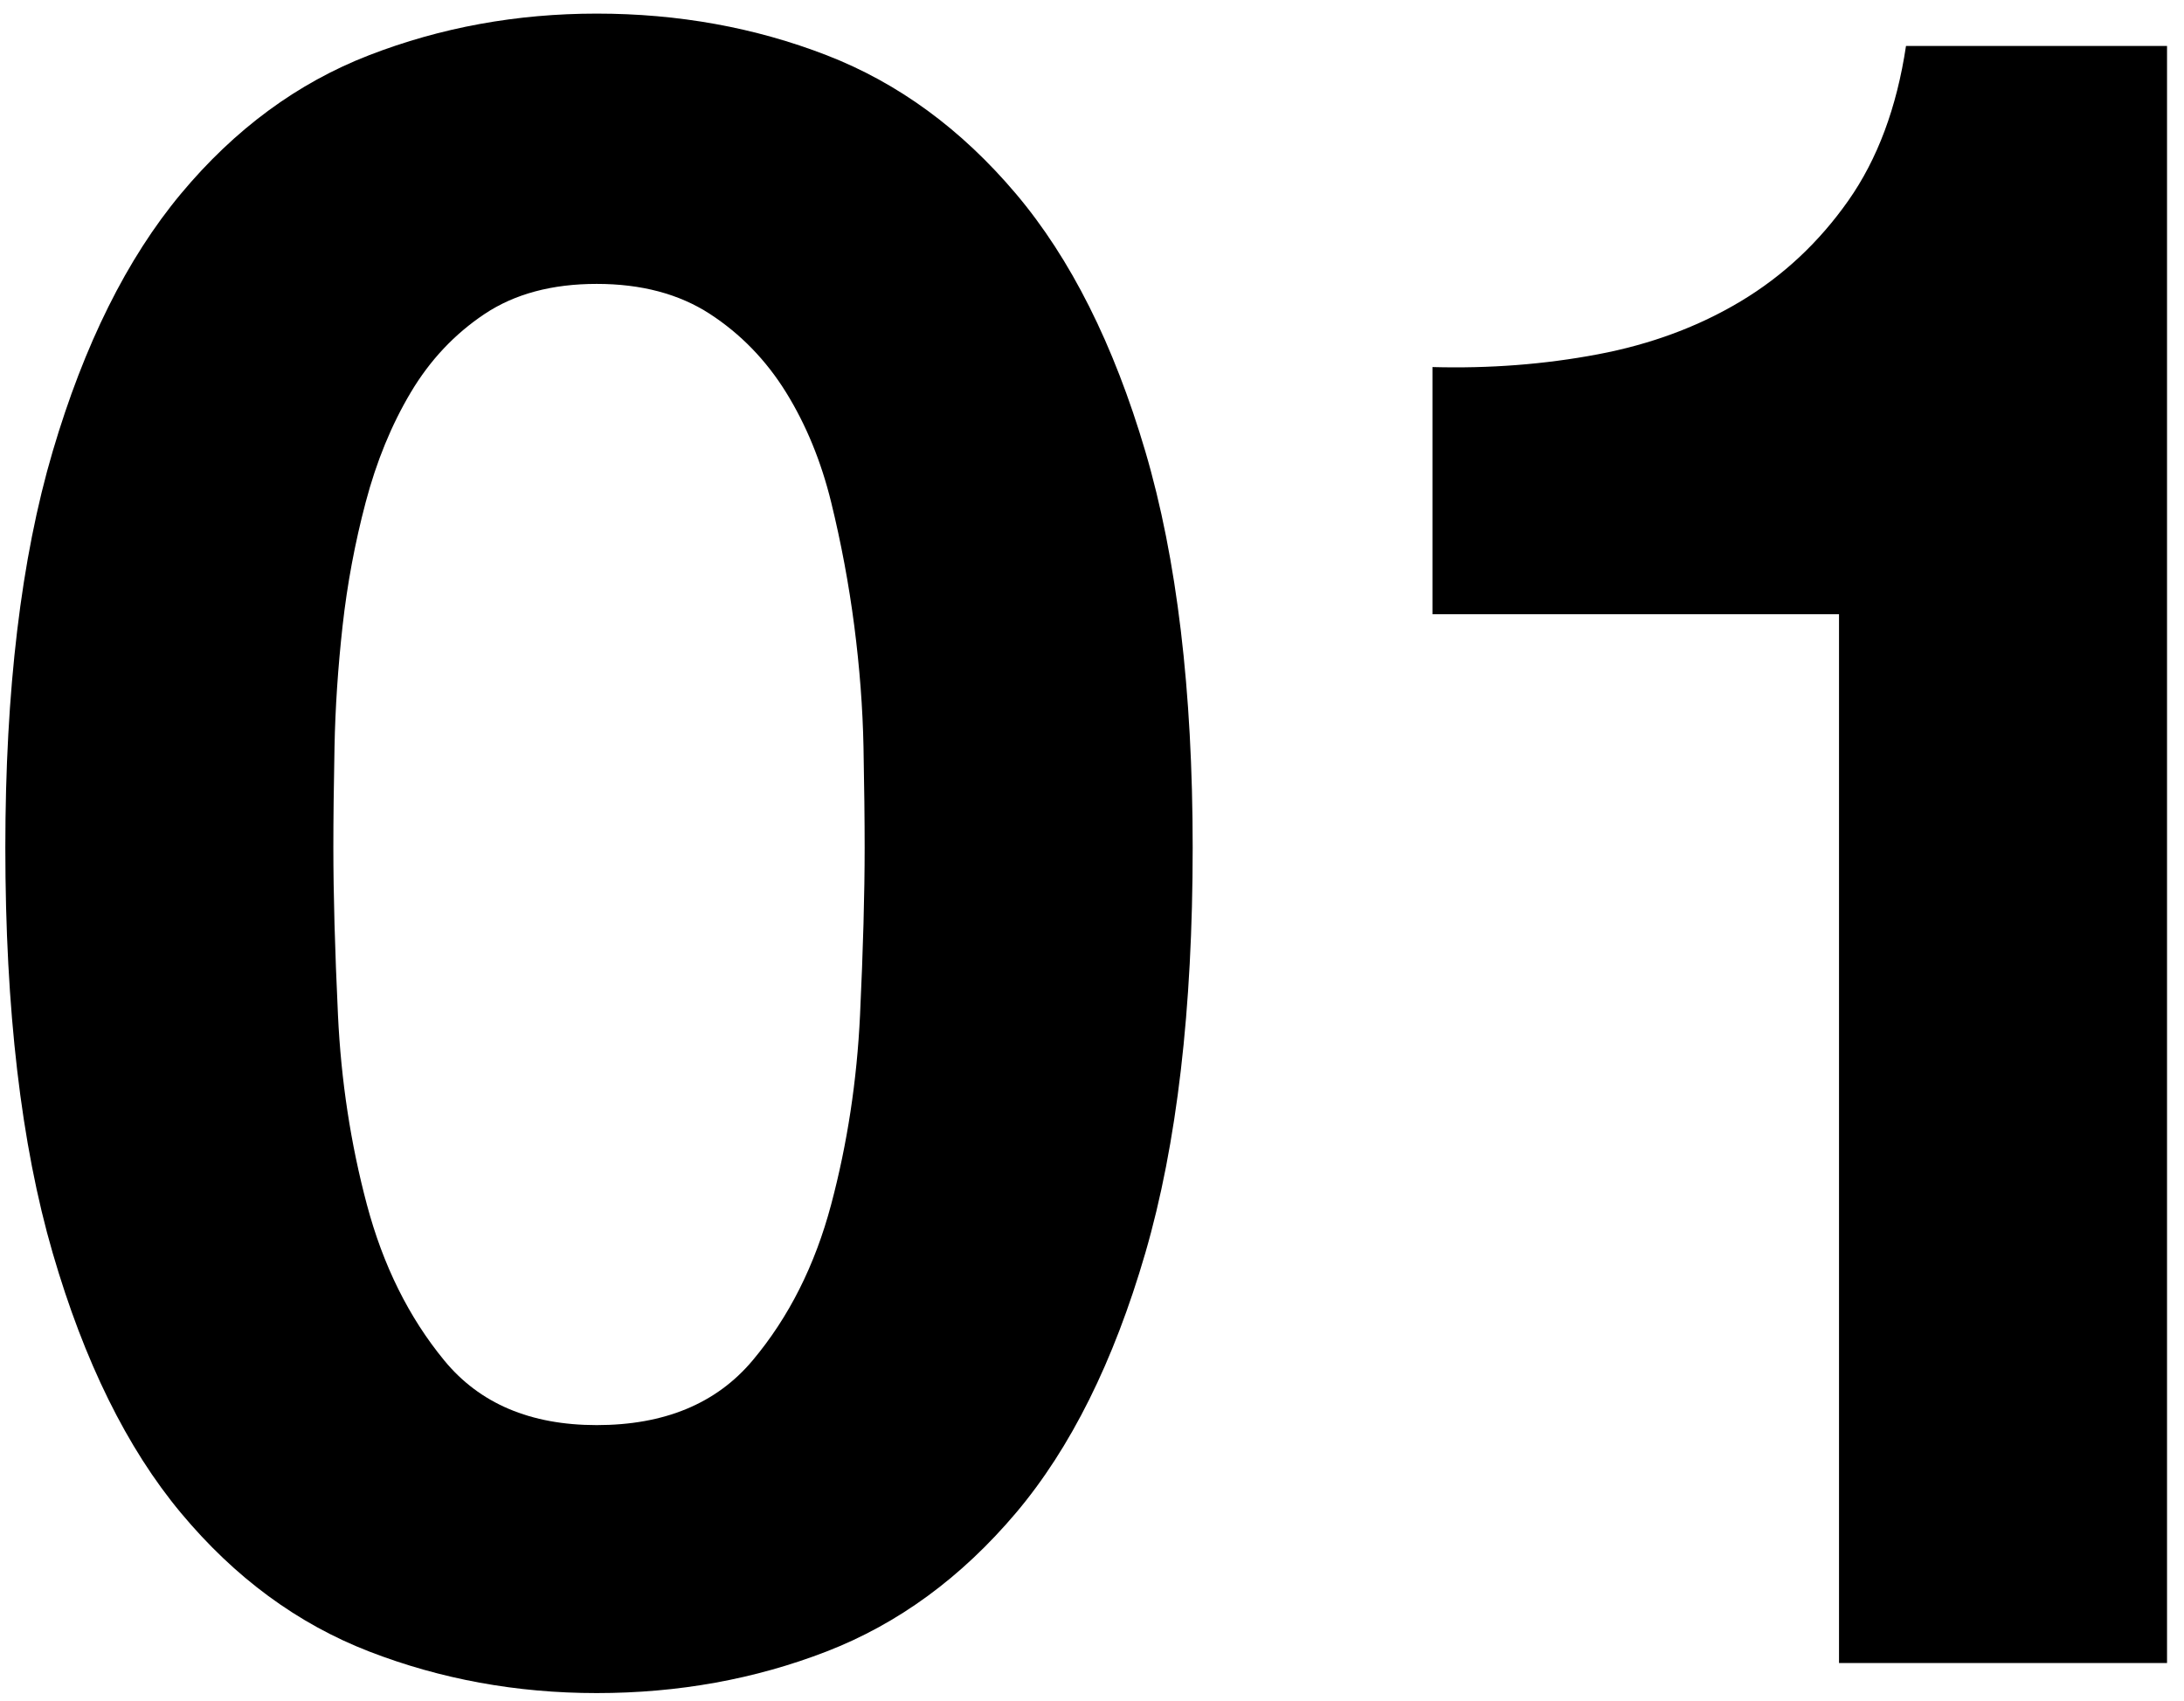 <svg width="104" height="81" viewBox="0 0 104 81" fill="none" xmlns="http://www.w3.org/2000/svg">
<path fill-rule="evenodd" clip-rule="evenodd" d="M87.572 79.188V29.248H68.212V17.478C70.925 17.552 73.547 17.351 76.077 16.873C78.607 16.397 80.88 15.553 82.897 14.343C84.913 13.133 86.618 11.538 88.012 9.558C89.405 7.578 90.322 5.122 90.762 2.188H103.192V79.188H87.572ZM48.379 72.038C45.775 75.118 42.769 77.318 39.359 78.638C35.949 79.958 32.3 80.618 28.414 80.618C24.6 80.618 20.989 79.958 17.579 78.638C14.169 77.318 11.18 75.118 8.614 72.038C6.047 68.958 4.012 64.833 2.509 59.663C1.005 54.493 0.254 48.058 0.254 40.358C0.254 32.878 1.005 26.591 2.509 21.493C4.012 16.397 6.047 12.308 8.614 9.228C11.18 6.148 14.169 3.948 17.579 2.628C20.989 1.308 24.6 0.648 28.414 0.648C32.3 0.648 35.949 1.308 39.359 2.628C42.769 3.948 45.775 6.148 48.379 9.228C50.982 12.308 53.035 16.397 54.539 21.493C56.042 26.591 56.794 32.878 56.794 40.358C56.794 48.058 56.042 54.493 54.539 59.663C53.035 64.833 50.982 68.958 48.379 72.038ZM41.119 35.573C41.082 33.703 40.935 31.778 40.679 29.798C40.422 27.818 40.055 25.857 39.579 23.913C39.102 21.971 38.387 20.228 37.434 18.688C36.48 17.148 35.27 15.902 33.804 14.948C32.337 13.996 30.54 13.518 28.414 13.518C26.287 13.518 24.509 13.996 23.079 14.948C21.649 15.902 20.475 17.148 19.559 18.688C18.642 20.228 17.927 21.971 17.414 23.913C16.9 25.857 16.534 27.818 16.314 29.798C16.094 31.778 15.965 33.703 15.929 35.573C15.892 37.443 15.874 39.038 15.874 40.358C15.874 42.558 15.947 45.217 16.094 48.333C16.24 51.451 16.699 54.457 17.469 57.353C18.239 60.251 19.467 62.726 21.154 64.778C22.84 66.832 25.26 67.858 28.414 67.858C31.64 67.858 34.115 66.832 35.839 64.778C37.562 62.726 38.809 60.251 39.579 57.353C40.349 54.457 40.807 51.451 40.954 48.333C41.1 45.217 41.174 42.558 41.174 40.358C41.174 39.038 41.155 37.443 41.119 35.573Z" fill="black"/>
</svg>
